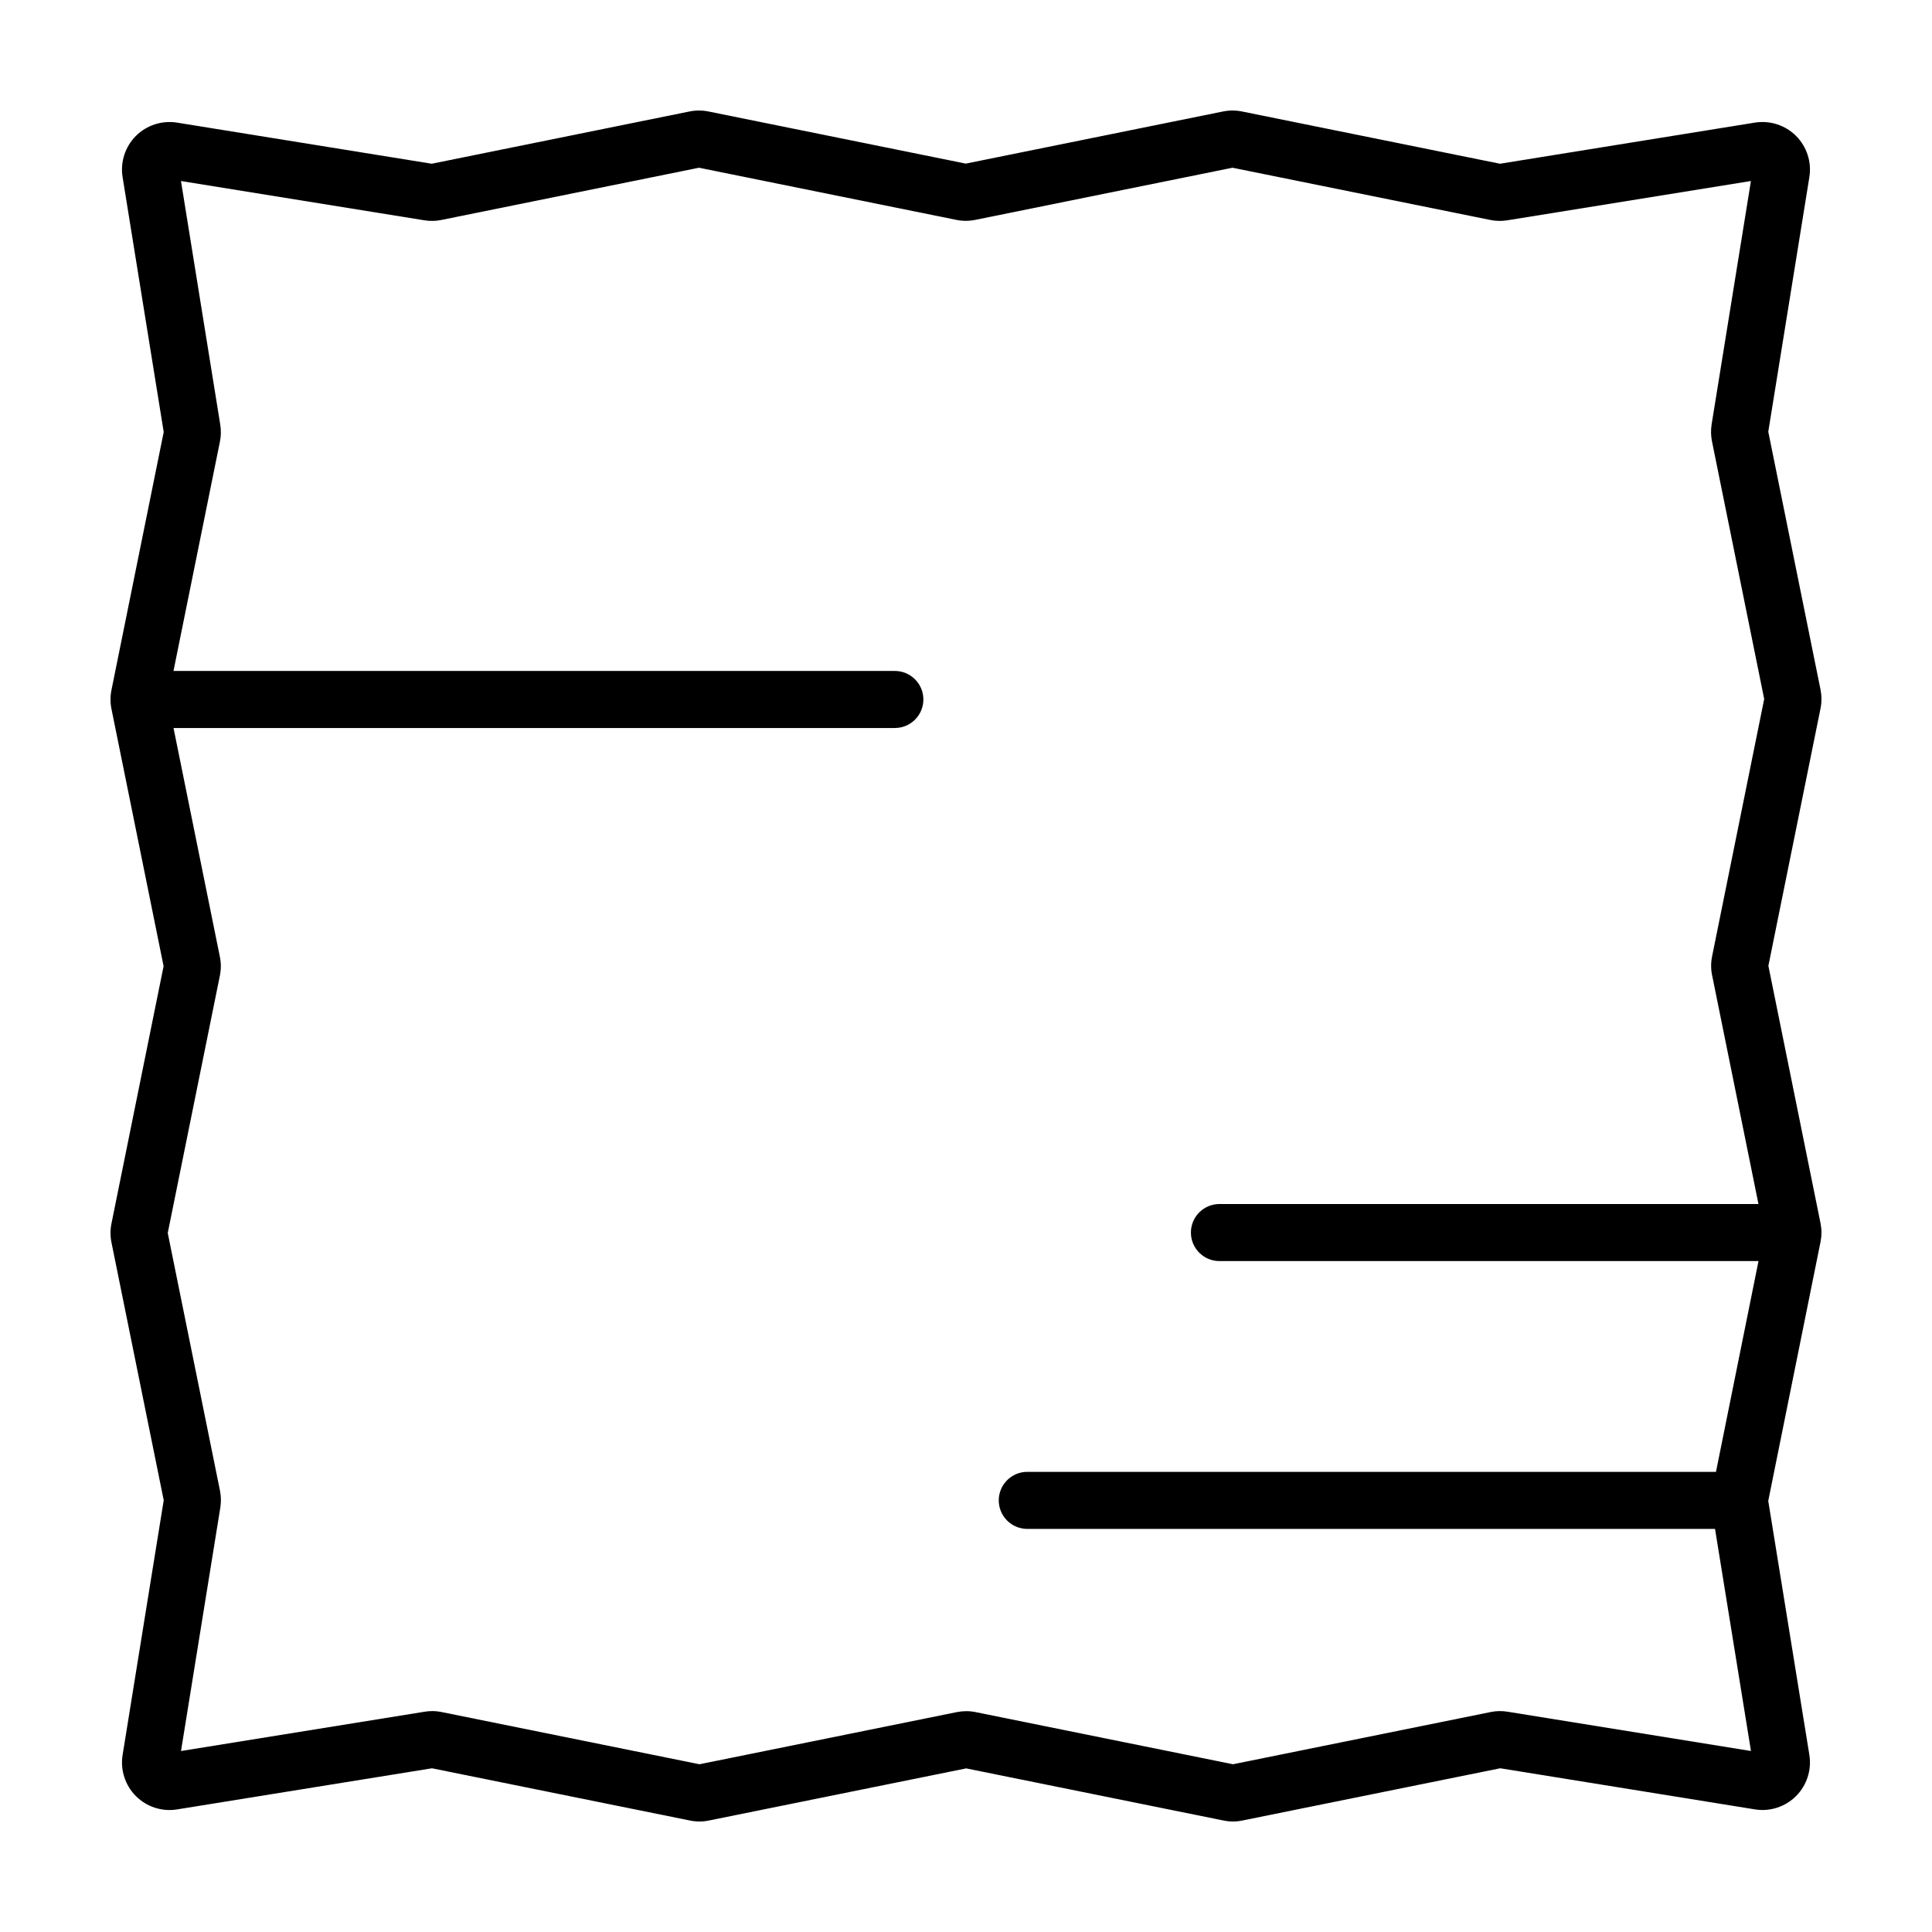 <?xml version="1.0" encoding="UTF-8"?>
<!-- Uploaded to: SVG Find, www.svgrepo.com, Generator: SVG Find Mixer Tools -->
<svg fill="#000000" width="800px" height="800px" version="1.1" viewBox="144 144 512 512" xmlns="http://www.w3.org/2000/svg">
 <path d="m612.64 399.95 13.82-68.211c0.328-1.648 0.328-3.32-0.004-4.992l-13.844-68.34 10.887-67.465c0.648-3.984-0.668-8.066-3.519-10.918-2.856-2.856-6.914-4.168-10.922-3.531l-67.547 10.898-68.387-13.852c-1.656-0.336-3.336-0.336-4.992 0l-68.184 13.82-68.211-13.82c-1.656-0.336-3.336-0.336-4.992 0l-68.328 13.852-67.488-10.895c-3.984-0.637-8.074 0.676-10.918 3.527-2.852 2.856-4.168 6.938-3.523 10.91l10.898 67.555-13.844 68.359c-0.344 1.672-0.344 3.367-0.004 5.019l13.816 68.18-13.812 68.188c-0.34 1.656-0.344 3.34-0.004 5.019l13.852 68.328-10.895 67.484c-0.648 3.977 0.668 8.059 3.516 10.914 2.852 2.856 6.922 4.191 10.926 3.531l67.547-10.898 68.344 13.84c1.688 0.348 3.398 0.348 5.039 0.004l68.18-13.816 68.168 13.809c0.848 0.176 1.703 0.266 2.547 0.266 0.84 0 1.672-0.09 2.488-0.262l68.328-13.844 67.484 10.895h0.004c3.977 0.66 8.059-0.68 10.906-3.527 2.848-2.848 4.172-6.926 3.527-10.918l-10.895-67.301 13.852-68.633c0.328-1.652 0.328-3.324-0.004-4.988zm-14.914 2.504 12.285 60.625h-142.85c-4.172 0-7.559 3.387-7.559 7.559 0 4.172 3.387 7.559 7.559 7.559h142.86l-11.27 55.859h-182.51c-4.172 0-7.559 3.387-7.559 7.559s3.387 7.559 7.559 7.559l182.26-0.004 9.523 58.863-64.461-10.406c-1.52-0.254-3.066-0.23-4.531 0.082l-68.281 13.836-68.215-13.82c-1.637-0.336-3.32-0.328-4.988 0.004l-68.18 13.816-68.297-13.828c-0.836-0.172-1.688-0.262-2.535-0.262-0.676 0-1.348 0.055-2.012 0.168l-64.555 10.414 10.422-64.535c0.23-1.48 0.203-2.977-0.098-4.469l-13.84-68.277 13.809-68.168c0.348-1.688 0.348-3.398 0.004-5.039l-12.281-60.621h191.16c4.172 0 7.559-3.387 7.559-7.559s-3.387-7.559-7.559-7.559h-191.17l12.312-60.801c0.297-1.465 0.324-2.961 0.082-4.481l-10.41-64.555 64.496 10.41c1.5 0.242 3.031 0.215 4.5-0.09l68.285-13.844 68.18 13.816c1.672 0.344 3.371 0.34 5.023 0.004l68.18-13.82 68.328 13.844c1.496 0.301 3 0.328 4.508 0.09l64.555-10.414-10.422 64.527c-0.234 1.512-0.195 3.027 0.102 4.473l13.836 68.281-13.812 68.211c-0.336 1.652-0.336 3.328 0.004 4.992z"/>
</svg>